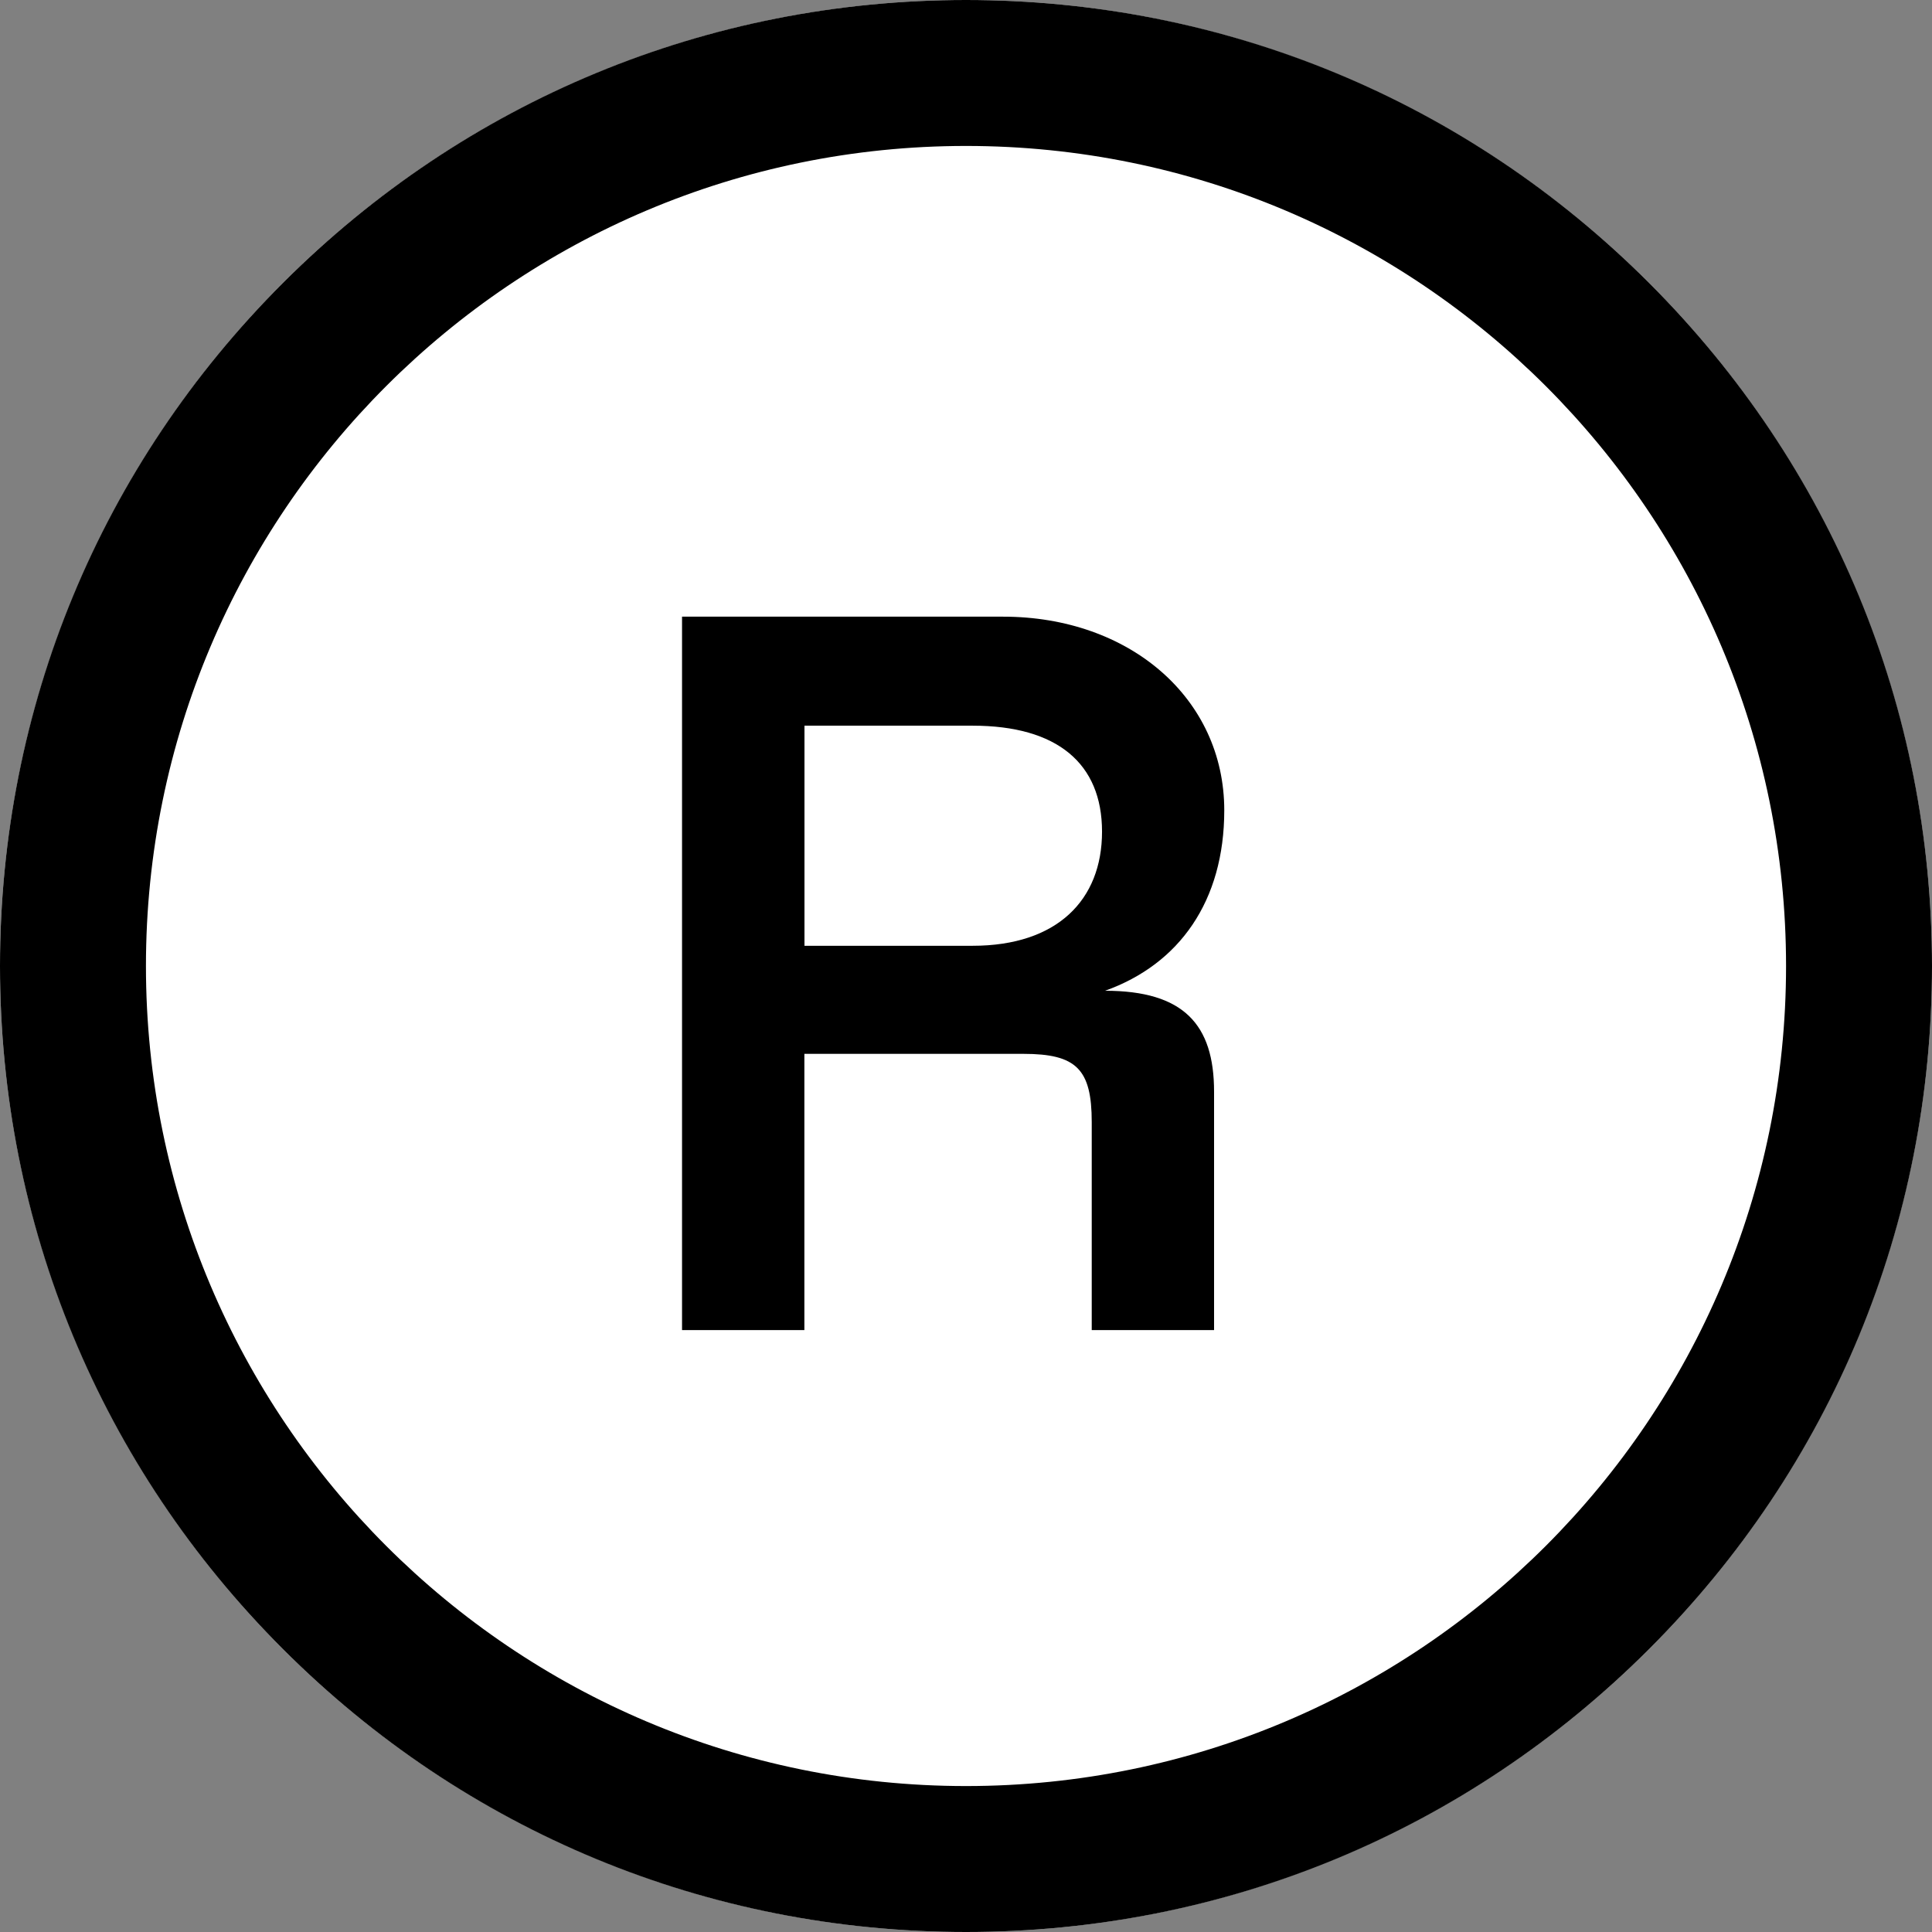 <?xml version="1.0" encoding="utf-8"?>
<svg viewBox="440.862 88.979 204.52 204.52" width="204.52" height="204.52" xmlns="http://www.w3.org/2000/svg">
  <rect x="440.862" y="88.979" width="204.52" height="204.52" fill="#808080" stroke="none"/>
  <path class="cls-1" d="M 543.121 88.979 C 599.593 88.979 645.381 134.767 645.381 191.239 C 645.381 247.711 599.593 293.499 543.121 293.499 C 486.649 293.499 440.861 247.711 440.861 191.239 C 440.861 134.767 486.649 88.979 543.121 88.979" style="stroke-width: 0px; fill: rgb(255, 255, 255);"/>
  <path class="cls-1" d="M 513.072 154.259 L 547.052 154.259 C 560.432 154.259 570.462 162.889 570.462 174.759 C 570.462 184.359 565.712 191.049 557.842 193.859 C 566.152 193.859 569.382 197.419 569.382 204.539 L 569.382 229.779 L 556.432 229.779 L 556.432 207.769 C 556.432 202.159 554.812 200.539 549.202 200.539 L 526.012 200.539 L 526.012 229.779 L 513.062 229.779 L 513.062 154.259 L 513.072 154.259 Z M 543.822 189.099 C 552.772 189.099 557.522 184.249 557.522 177.019 C 557.522 169.789 552.772 165.799 543.822 165.799 L 526.022 165.799 L 526.022 189.099 L 543.822 189.099 Z" style="stroke-width: 0px;"/>
  <path class="cls-1" d="M 543.122 104.429 C 591.062 104.429 629.932 143.299 629.932 191.239 C 629.932 239.179 591.062 278.049 543.122 278.049 C 495.182 278.049 456.312 239.179 456.312 191.239 C 456.312 143.299 495.182 104.429 543.122 104.429 M 543.122 88.979 C 515.812 88.979 490.132 99.619 470.812 118.929 C 451.502 138.239 440.862 163.919 440.862 191.239 C 440.862 218.559 451.502 244.239 470.812 263.549 C 490.122 282.859 515.802 293.499 543.122 293.499 C 570.442 293.499 596.112 282.859 615.432 263.549 C 634.742 244.239 645.382 218.559 645.382 191.239 C 645.382 163.919 634.742 138.239 615.432 118.929 C 596.122 99.619 570.442 88.979 543.122 88.979 L 543.122 88.979 Z" style="stroke-width: 0px;"/>
</svg>